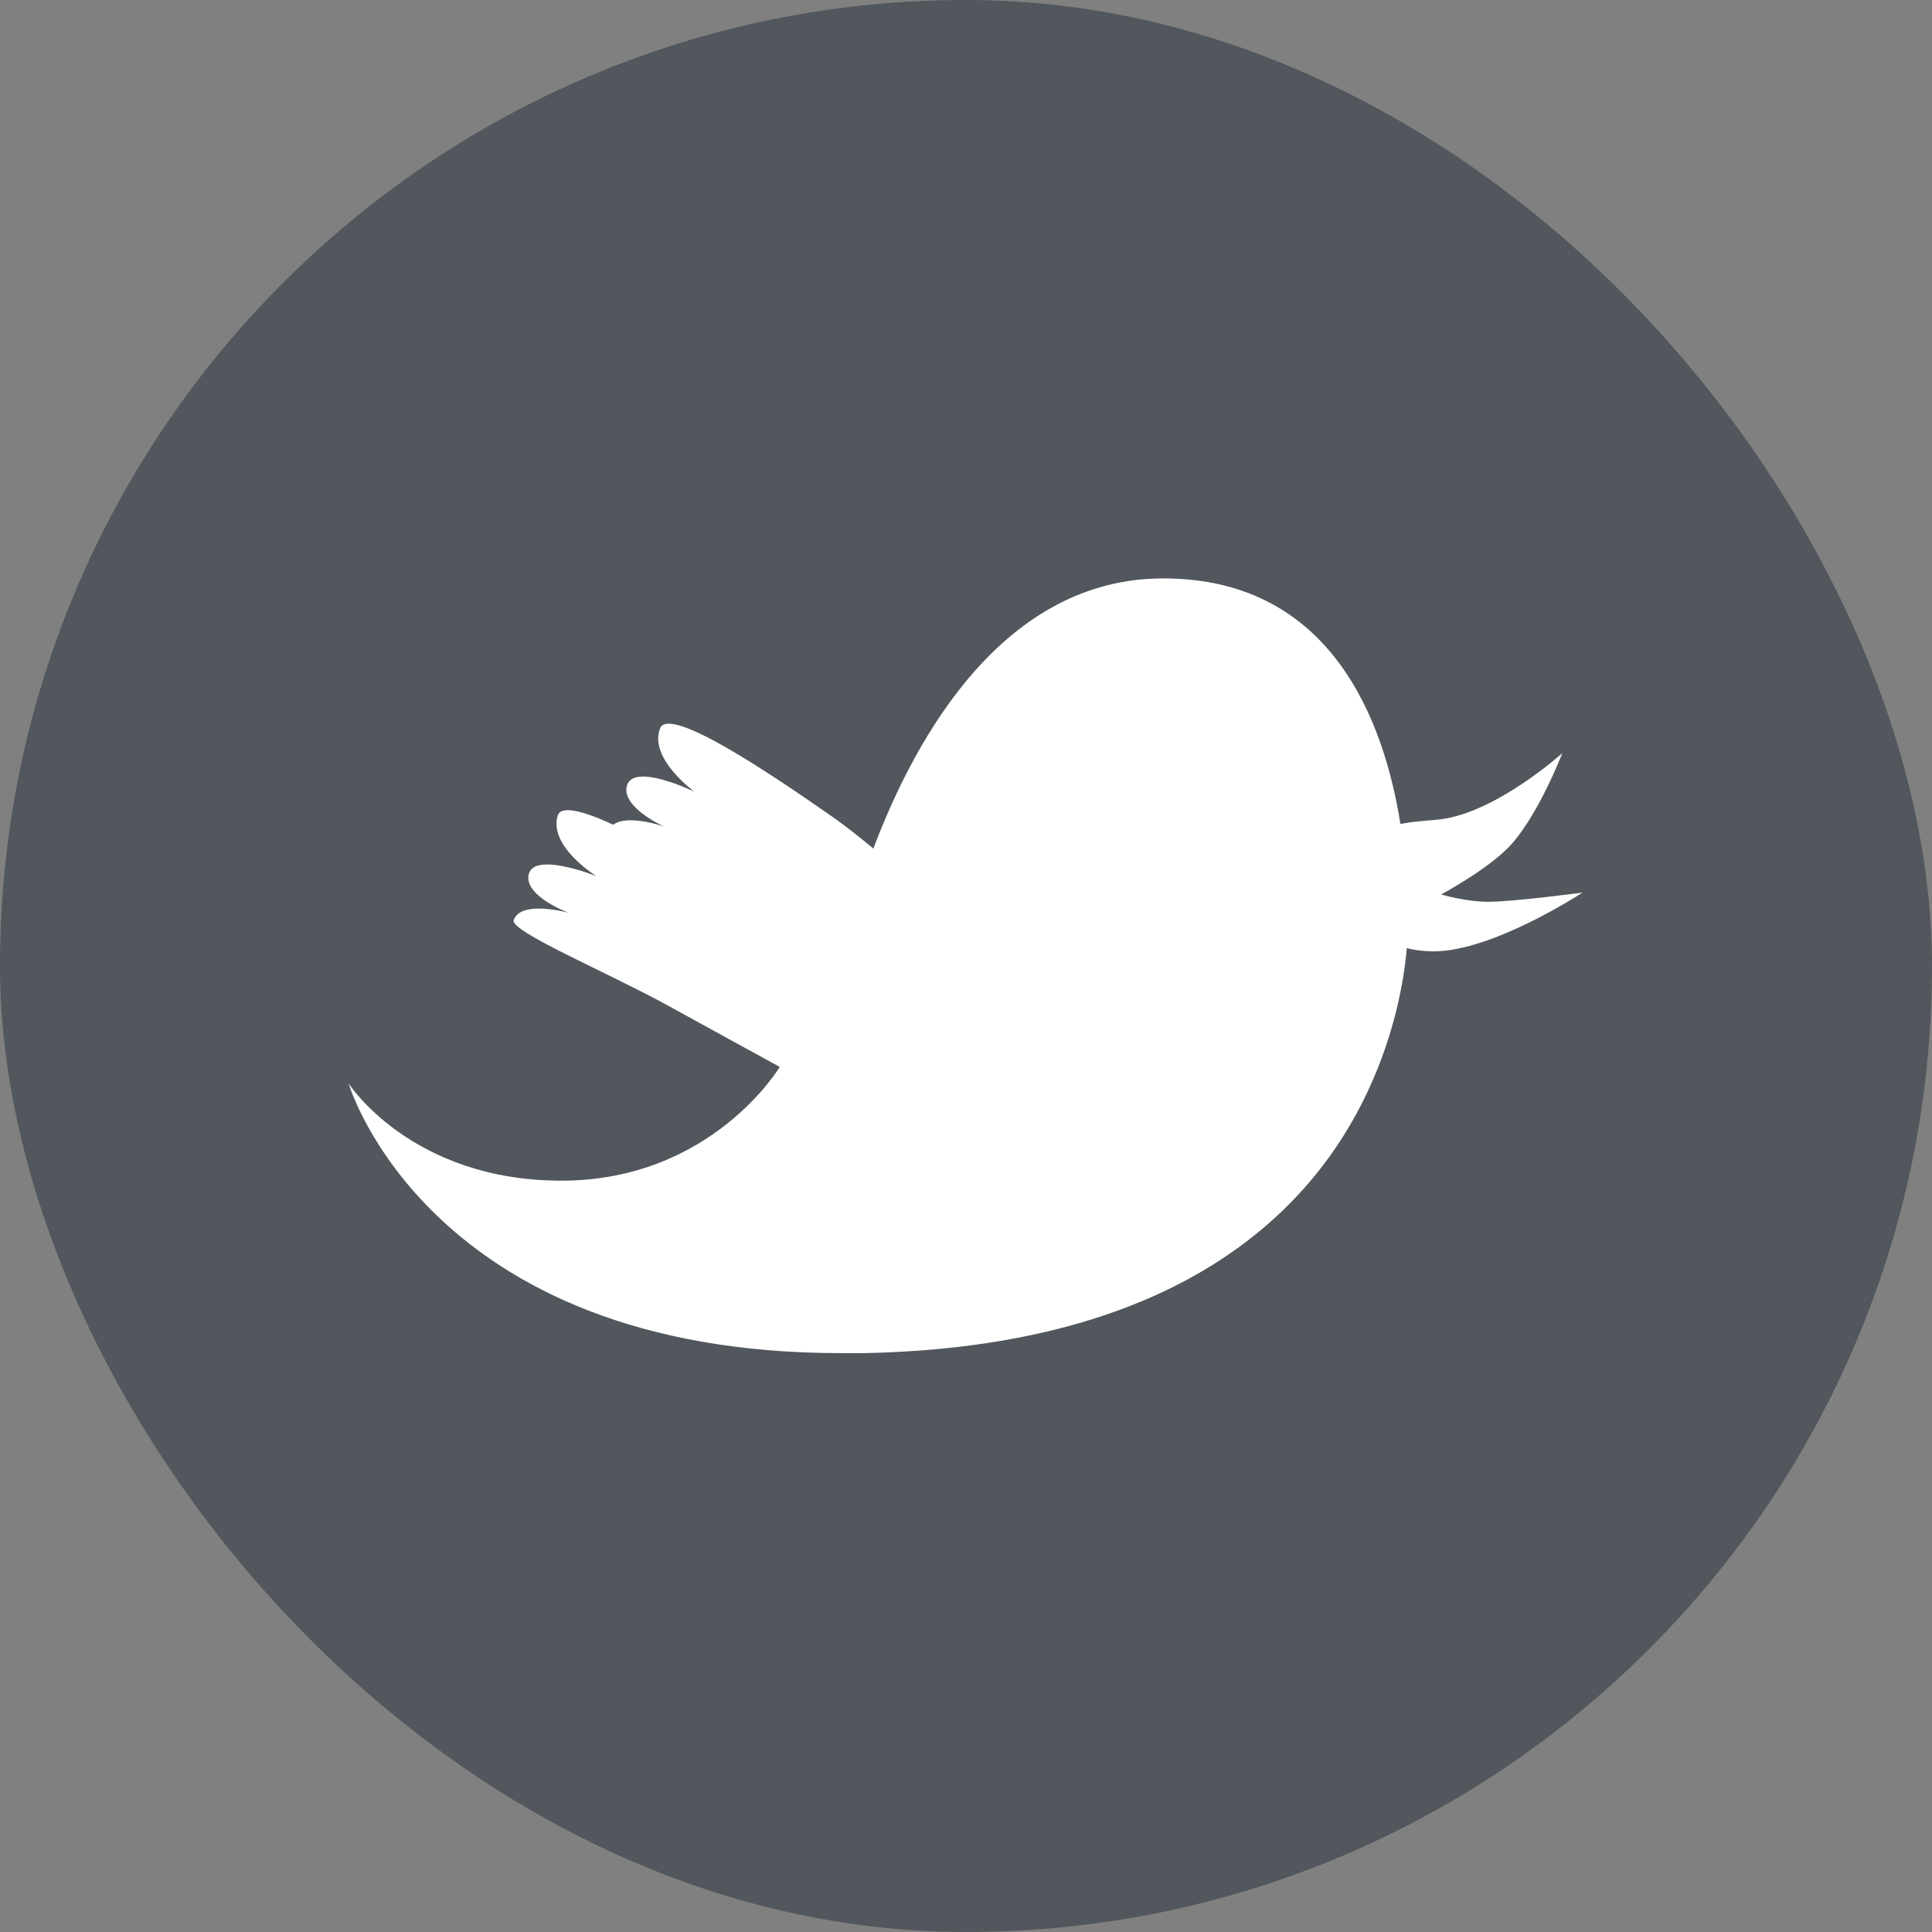 <?xml version="1.0" encoding="UTF-8"?>
<svg id="Camada_2" data-name="Camada 2" xmlns="http://www.w3.org/2000/svg" viewBox="0 0 42.12 42.12">
  <rect x="0" y="0" width="42.12" height="42.12" fill="#808080" stroke="none"/>
  <defs>
    <style>
      .cls-1 {
        fill: #fff;
      }

      .cls-1, .cls-2 {
        stroke-width: 0px;
      }

      .cls-2 {
        fill: #51575c;
      }
    </style>
  </defs>
  <g id="Layer_1" data-name="Layer 1">
    <g>
      <rect class="cls-2" x="0" y="0" width="42.12" height="42.12" rx="21.06" ry="21.06"/>
      <path class="cls-1" d="M30.55,17.96c.31-.06.63-.07.87-.1,1.22-.16,2.64-1.44,2.64-1.44,0,0-.53,1.38-1.16,2.04-.49.51-1.48,1.04-1.48,1.04,0,0,.52.16,1.04.16s2.04-.2,2.04-.2c0,0-1.95,1.28-3.24,1.28-.2,0-.4-.02-.59-.07-.06.7-.26,1.86-.85,3.12-1.21,2.59-4.1,5.57-10.98,5.71-.17,0-.34,0-.51,0-9.01,0-10.73-5.88-10.73-5.88,0,0,1.36,2.12,4.64,2.12s4.76-2.48,4.76-2.48c0,0-1.52-.83-2.48-1.36-1.3-.71-3.41-1.6-3.32-1.84.15-.45,1.2-.16,1.2-.16,0,0-.93-.34-.88-.8.06-.57,1.48,0,1.48,0,0,0-1.05-.65-.84-1.32.07-.23.56-.1,1.21.2.31-.24,1.11.04,1.11.04,0,0-.9-.4-.82-.86.1-.57,1.48.1,1.48.1,0,0-1-.72-.75-1.38.2-.51,2.43,1,3.79,1.95.27.19.57.43.86.67.94-2.49,2.87-5.89,6.32-5.89,3.69,0,4.82,3.15,5.17,5.35Z"/>
    </g>
  </g>
</svg>
